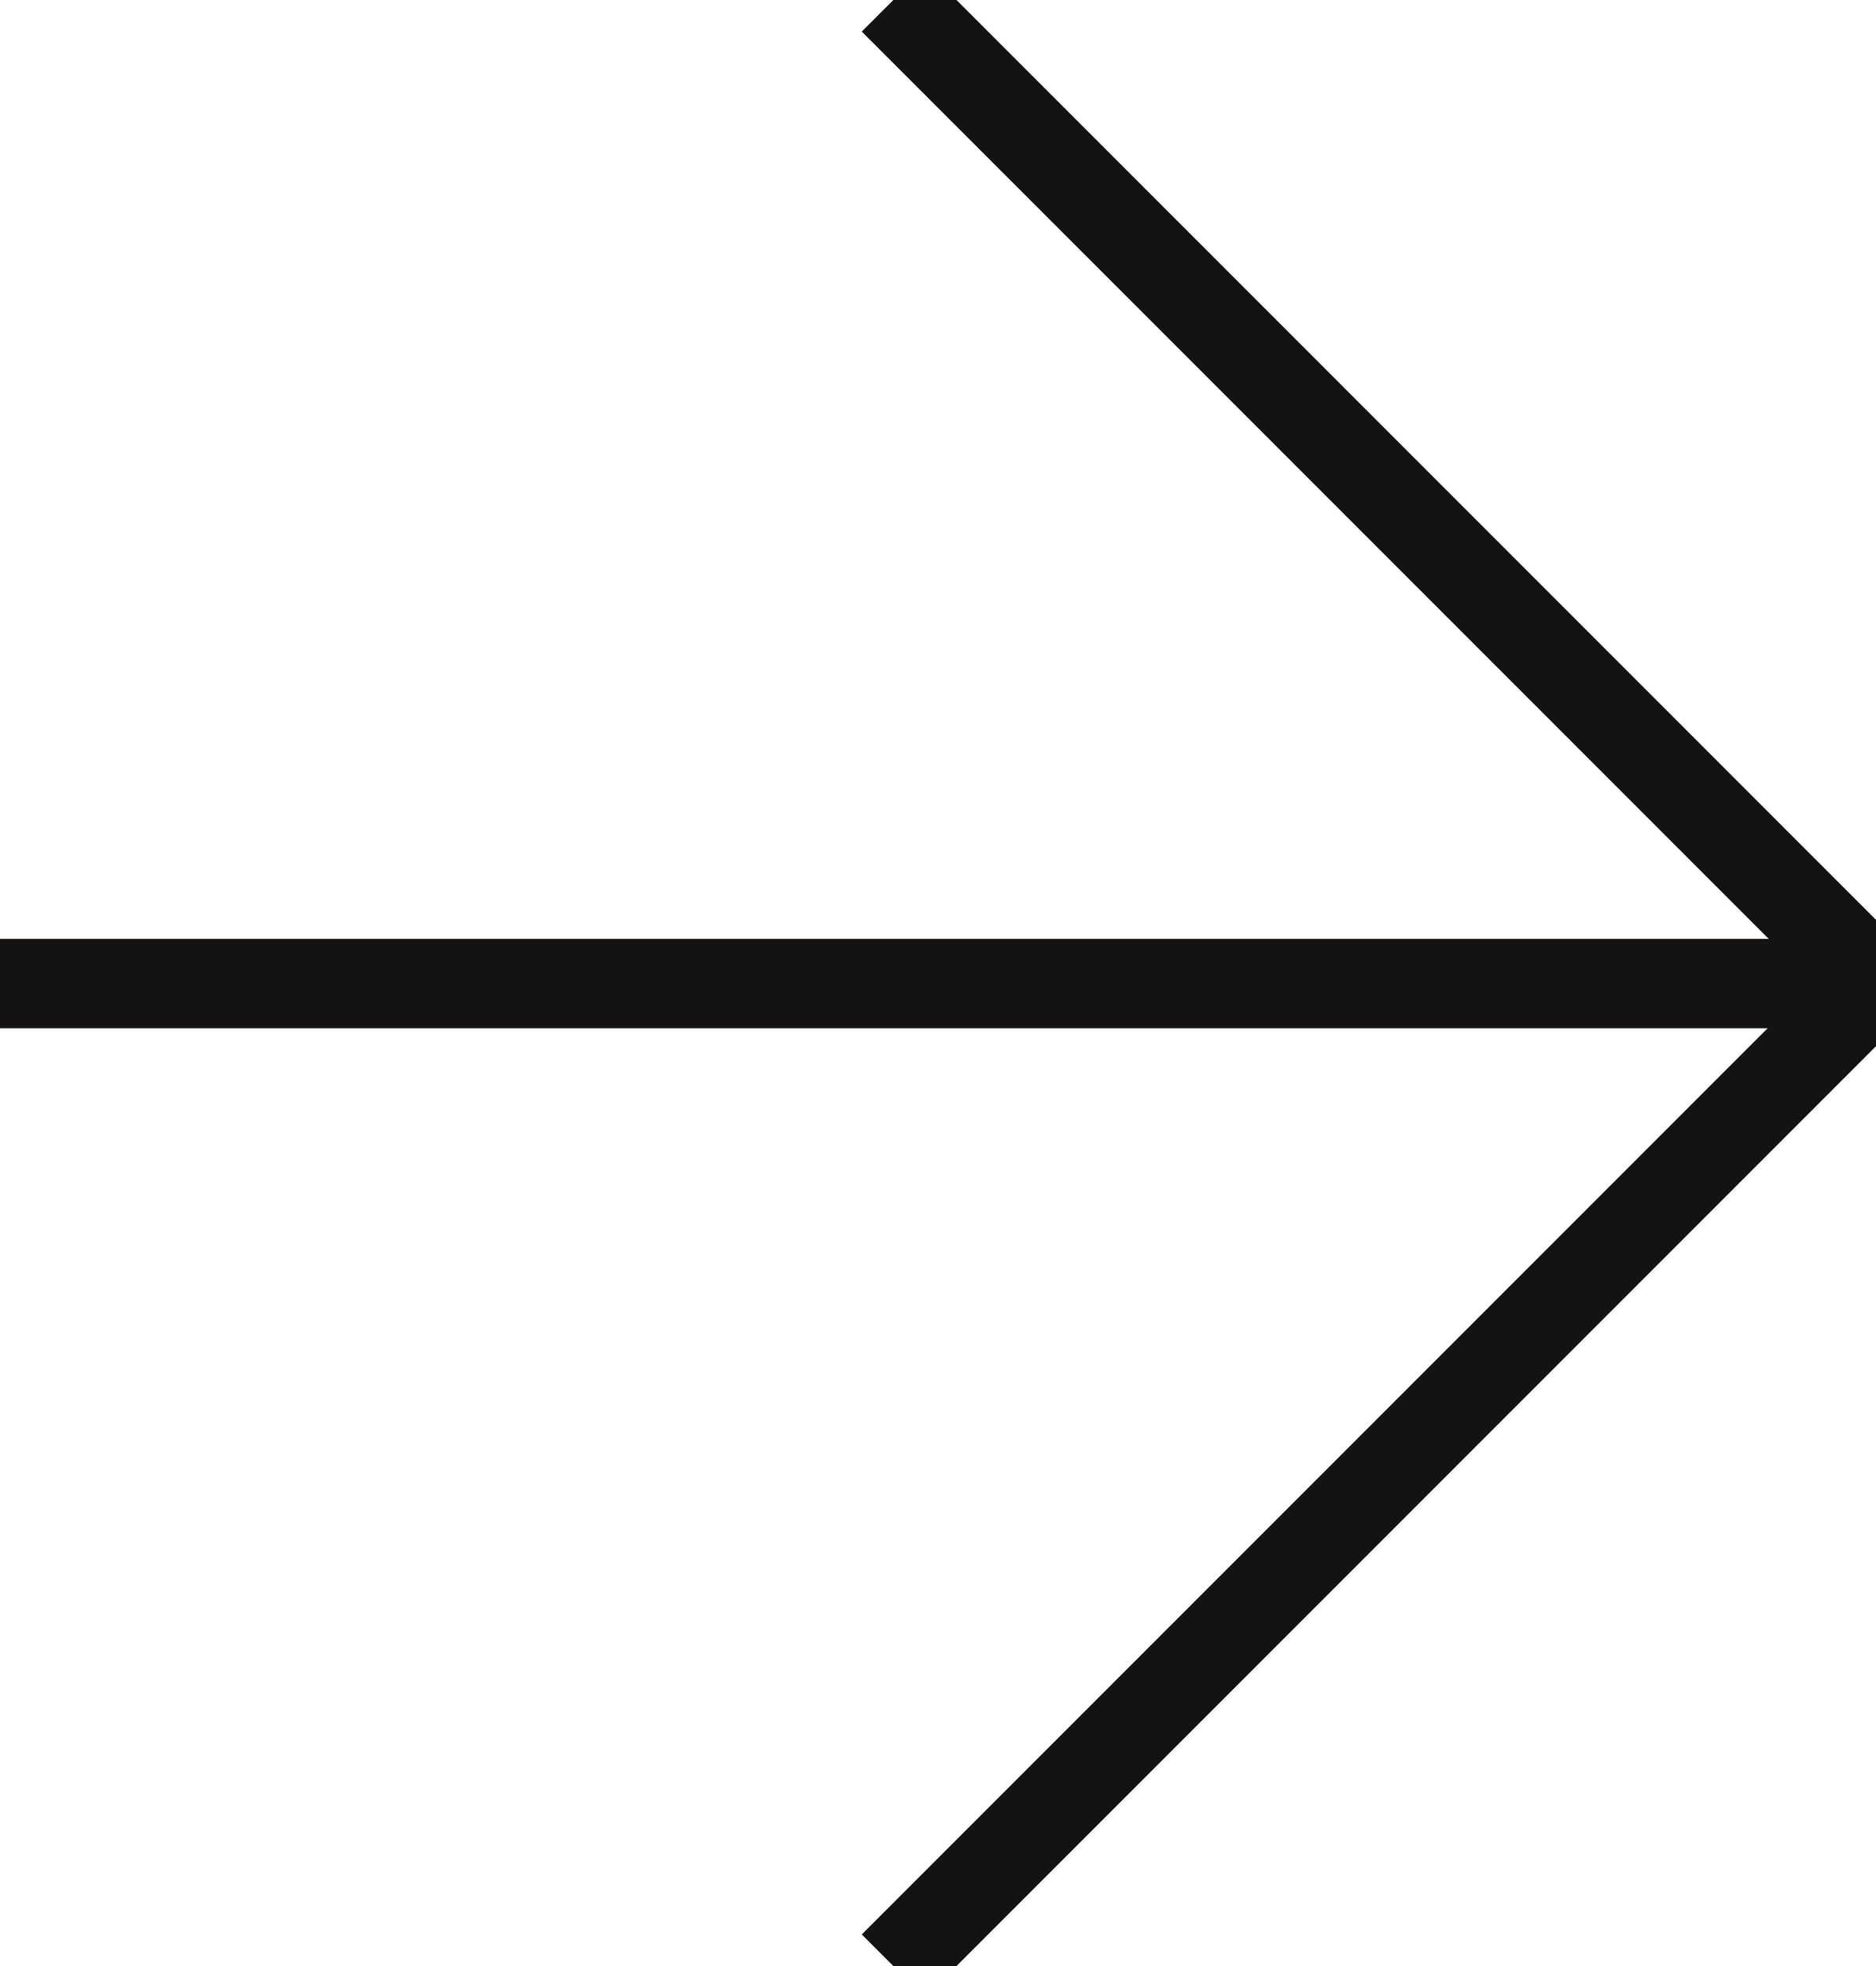 <svg xmlns="http://www.w3.org/2000/svg" width="21" height="22" viewBox="0 0 21 22"><g><g><g><path fill="none" stroke="#141312" stroke-miterlimit="20" d="M10 0v0l11 11v0L10 22v0"/></g><g><path fill="none" stroke="#141312" stroke-miterlimit="20" d="M-.028 11.006H20.39"/></g></g></g></svg>
